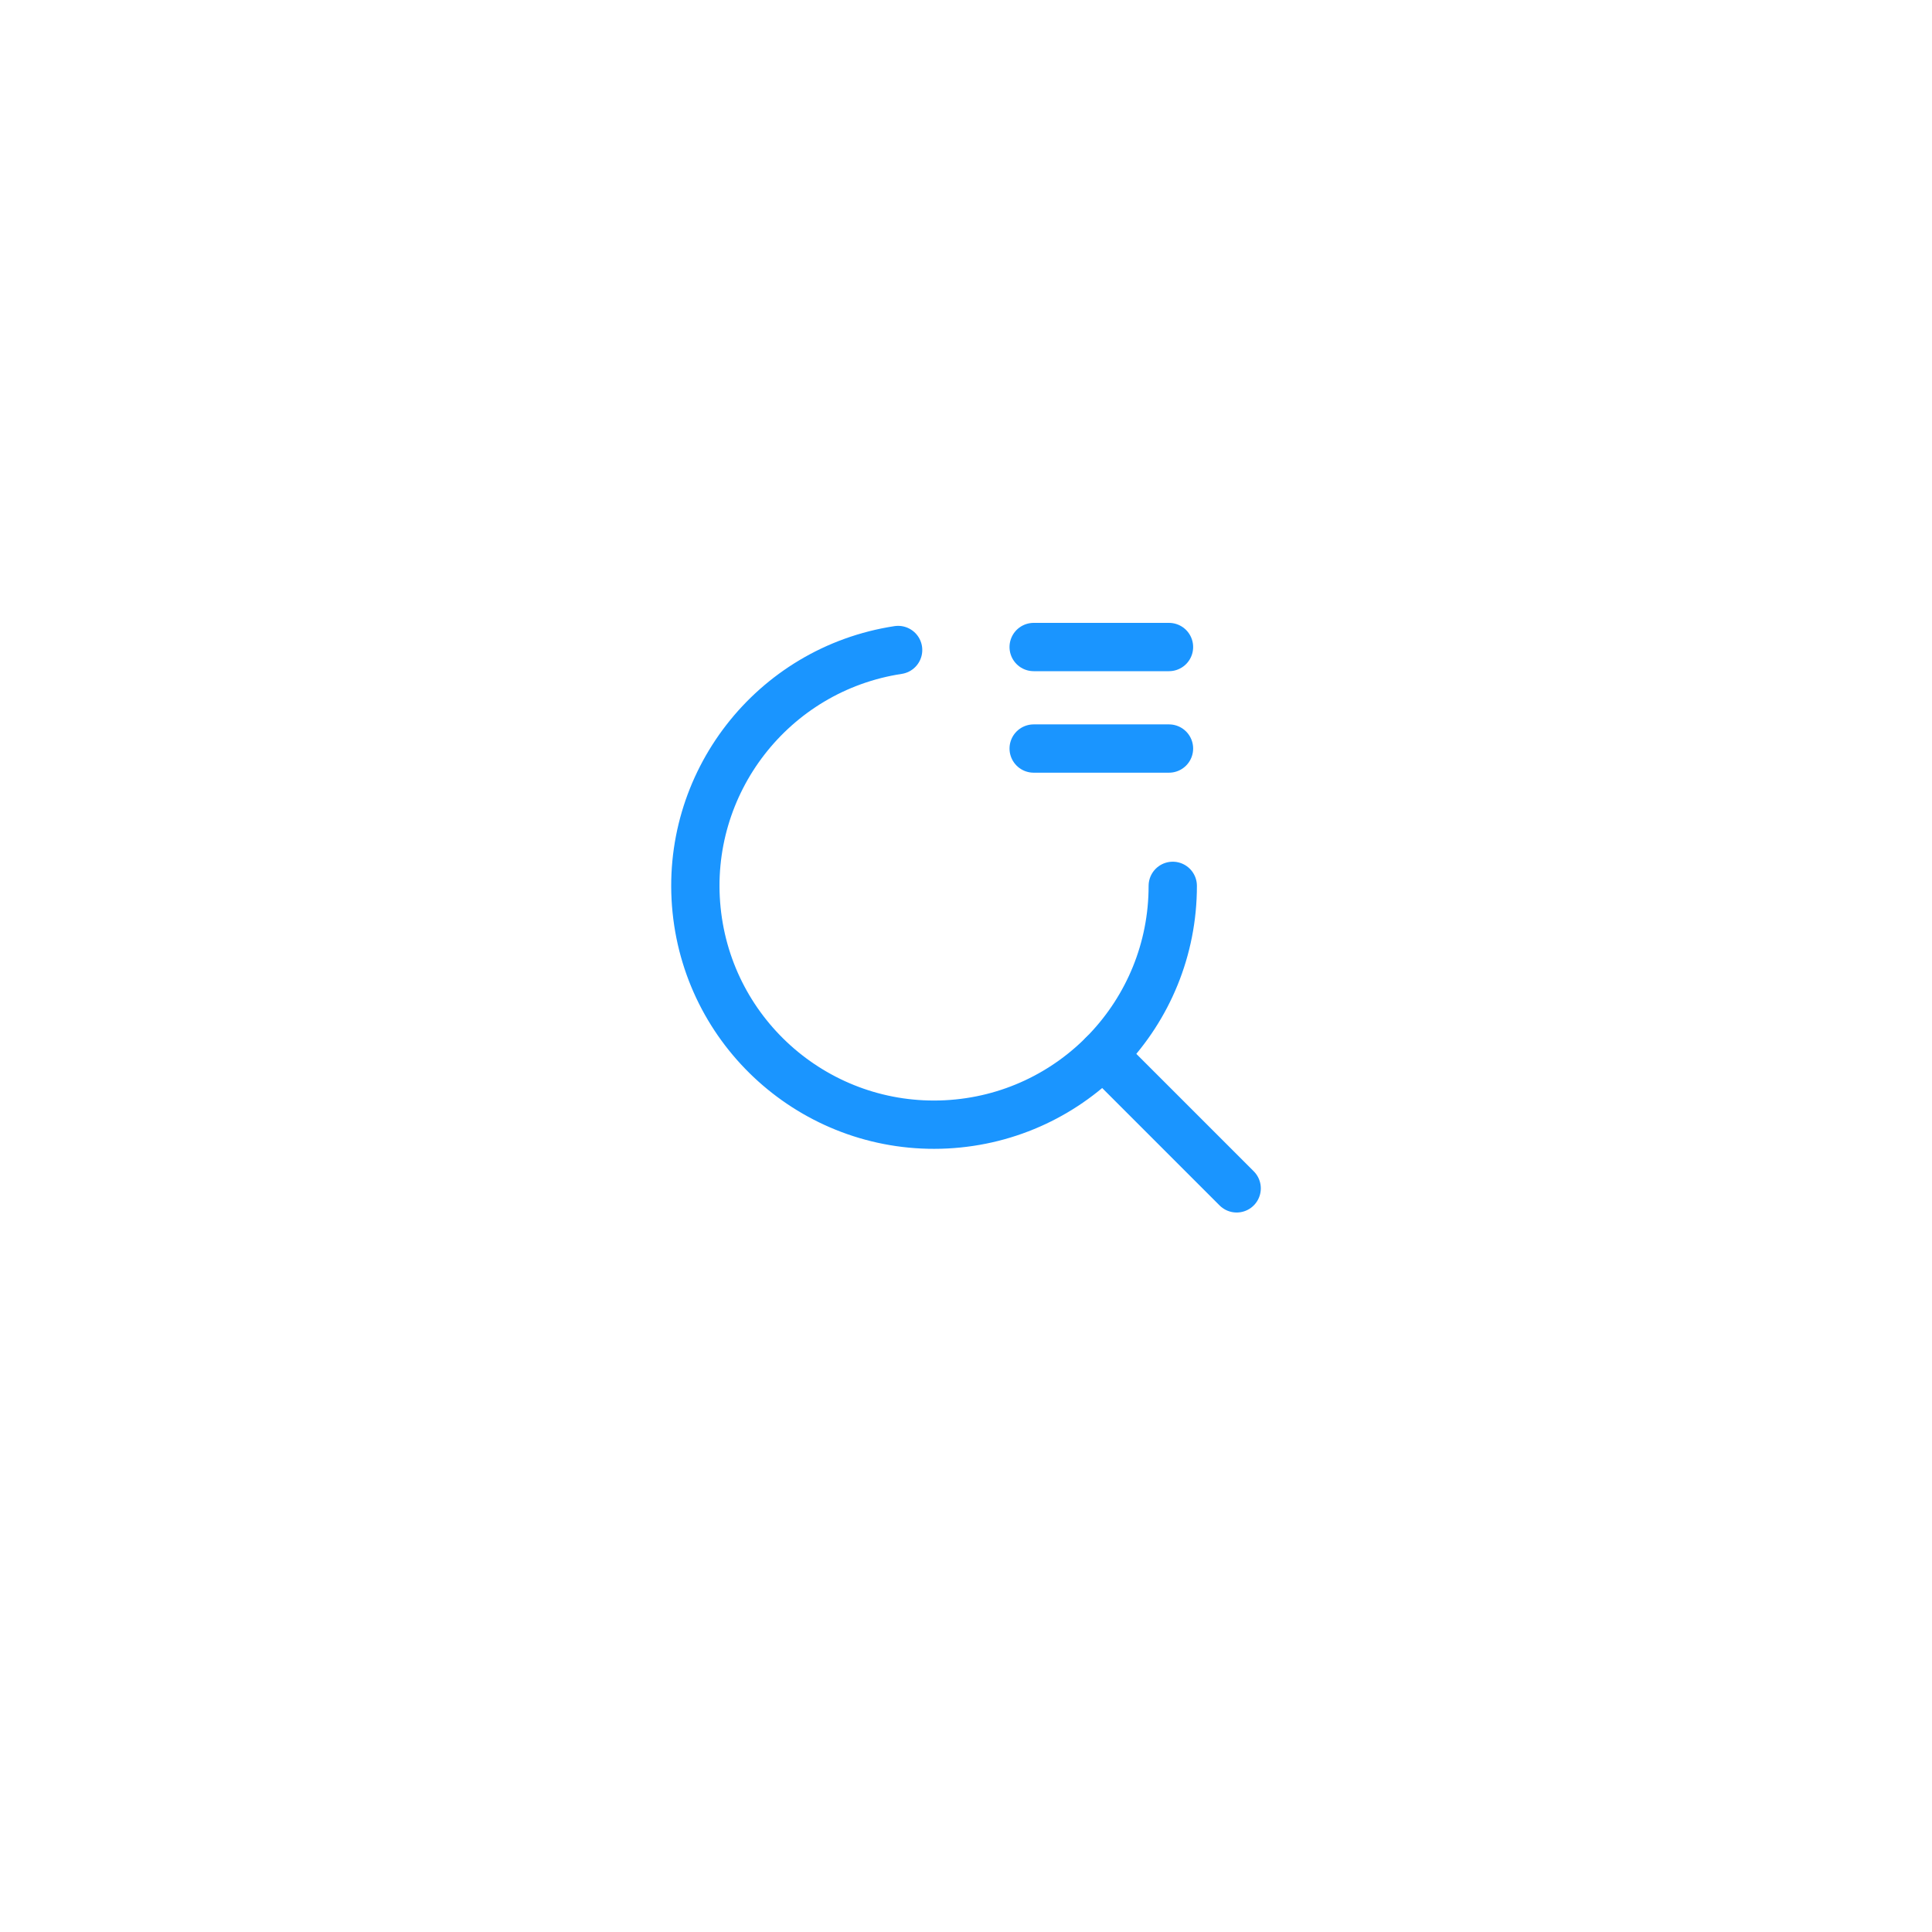<svg width="120" height="120" viewBox="0 0 120 120" fill="none" xmlns="http://www.w3.org/2000/svg">
<g filter="url(#filter0_d_1863_3254)">
<circle cx="60" cy="57" r="40" fill="white"/>
</g>
<path d="M55.784 40.373C47.975 41.563 42.47 48.666 43.266 56.524C44.062 64.383 50.88 70.237 58.768 69.837C66.657 69.436 72.847 62.921 72.842 55.022" stroke="#1A95FF" stroke-width="3" stroke-linecap="round" stroke-linejoin="round"/>
<path d="M64.203 40.188H72.608" stroke="#1A95FF" stroke-width="3" stroke-linecap="round" stroke-linejoin="round"/>
<path d="M72.608 46.493H64.203" stroke="#1A95FF" stroke-width="3" stroke-linecap="round" stroke-linejoin="round"/>
<path d="M76.811 73.811L68.51 65.51" stroke="#1A95FF" stroke-width="3" stroke-linecap="round" stroke-linejoin="round"/>
<defs>
<filter id="filter0_d_1863_3254" x="0" y="0" width="120" height="120" filterUnits="userSpaceOnUse" color-interpolation-filters="sRGB">
<feFlood flood-opacity="0" result="BackgroundImageFix"/>
<feColorMatrix in="SourceAlpha" type="matrix" values="0 0 0 0 0 0 0 0 0 0 0 0 0 0 0 0 0 0 127 0" result="hardAlpha"/>
<feOffset dy="3"/>
<feGaussianBlur stdDeviation="10"/>
<feColorMatrix type="matrix" values="0 0 0 0 0.055 0 0 0 0 0.157 0 0 0 0 0.325 0 0 0 0.09 0"/>
<feBlend mode="normal" in2="BackgroundImageFix" result="effect1_dropShadow_1863_3254"/>
<feBlend mode="normal" in="SourceGraphic" in2="effect1_dropShadow_1863_3254" result="shape"/>
</filter>
</defs>
</svg>
